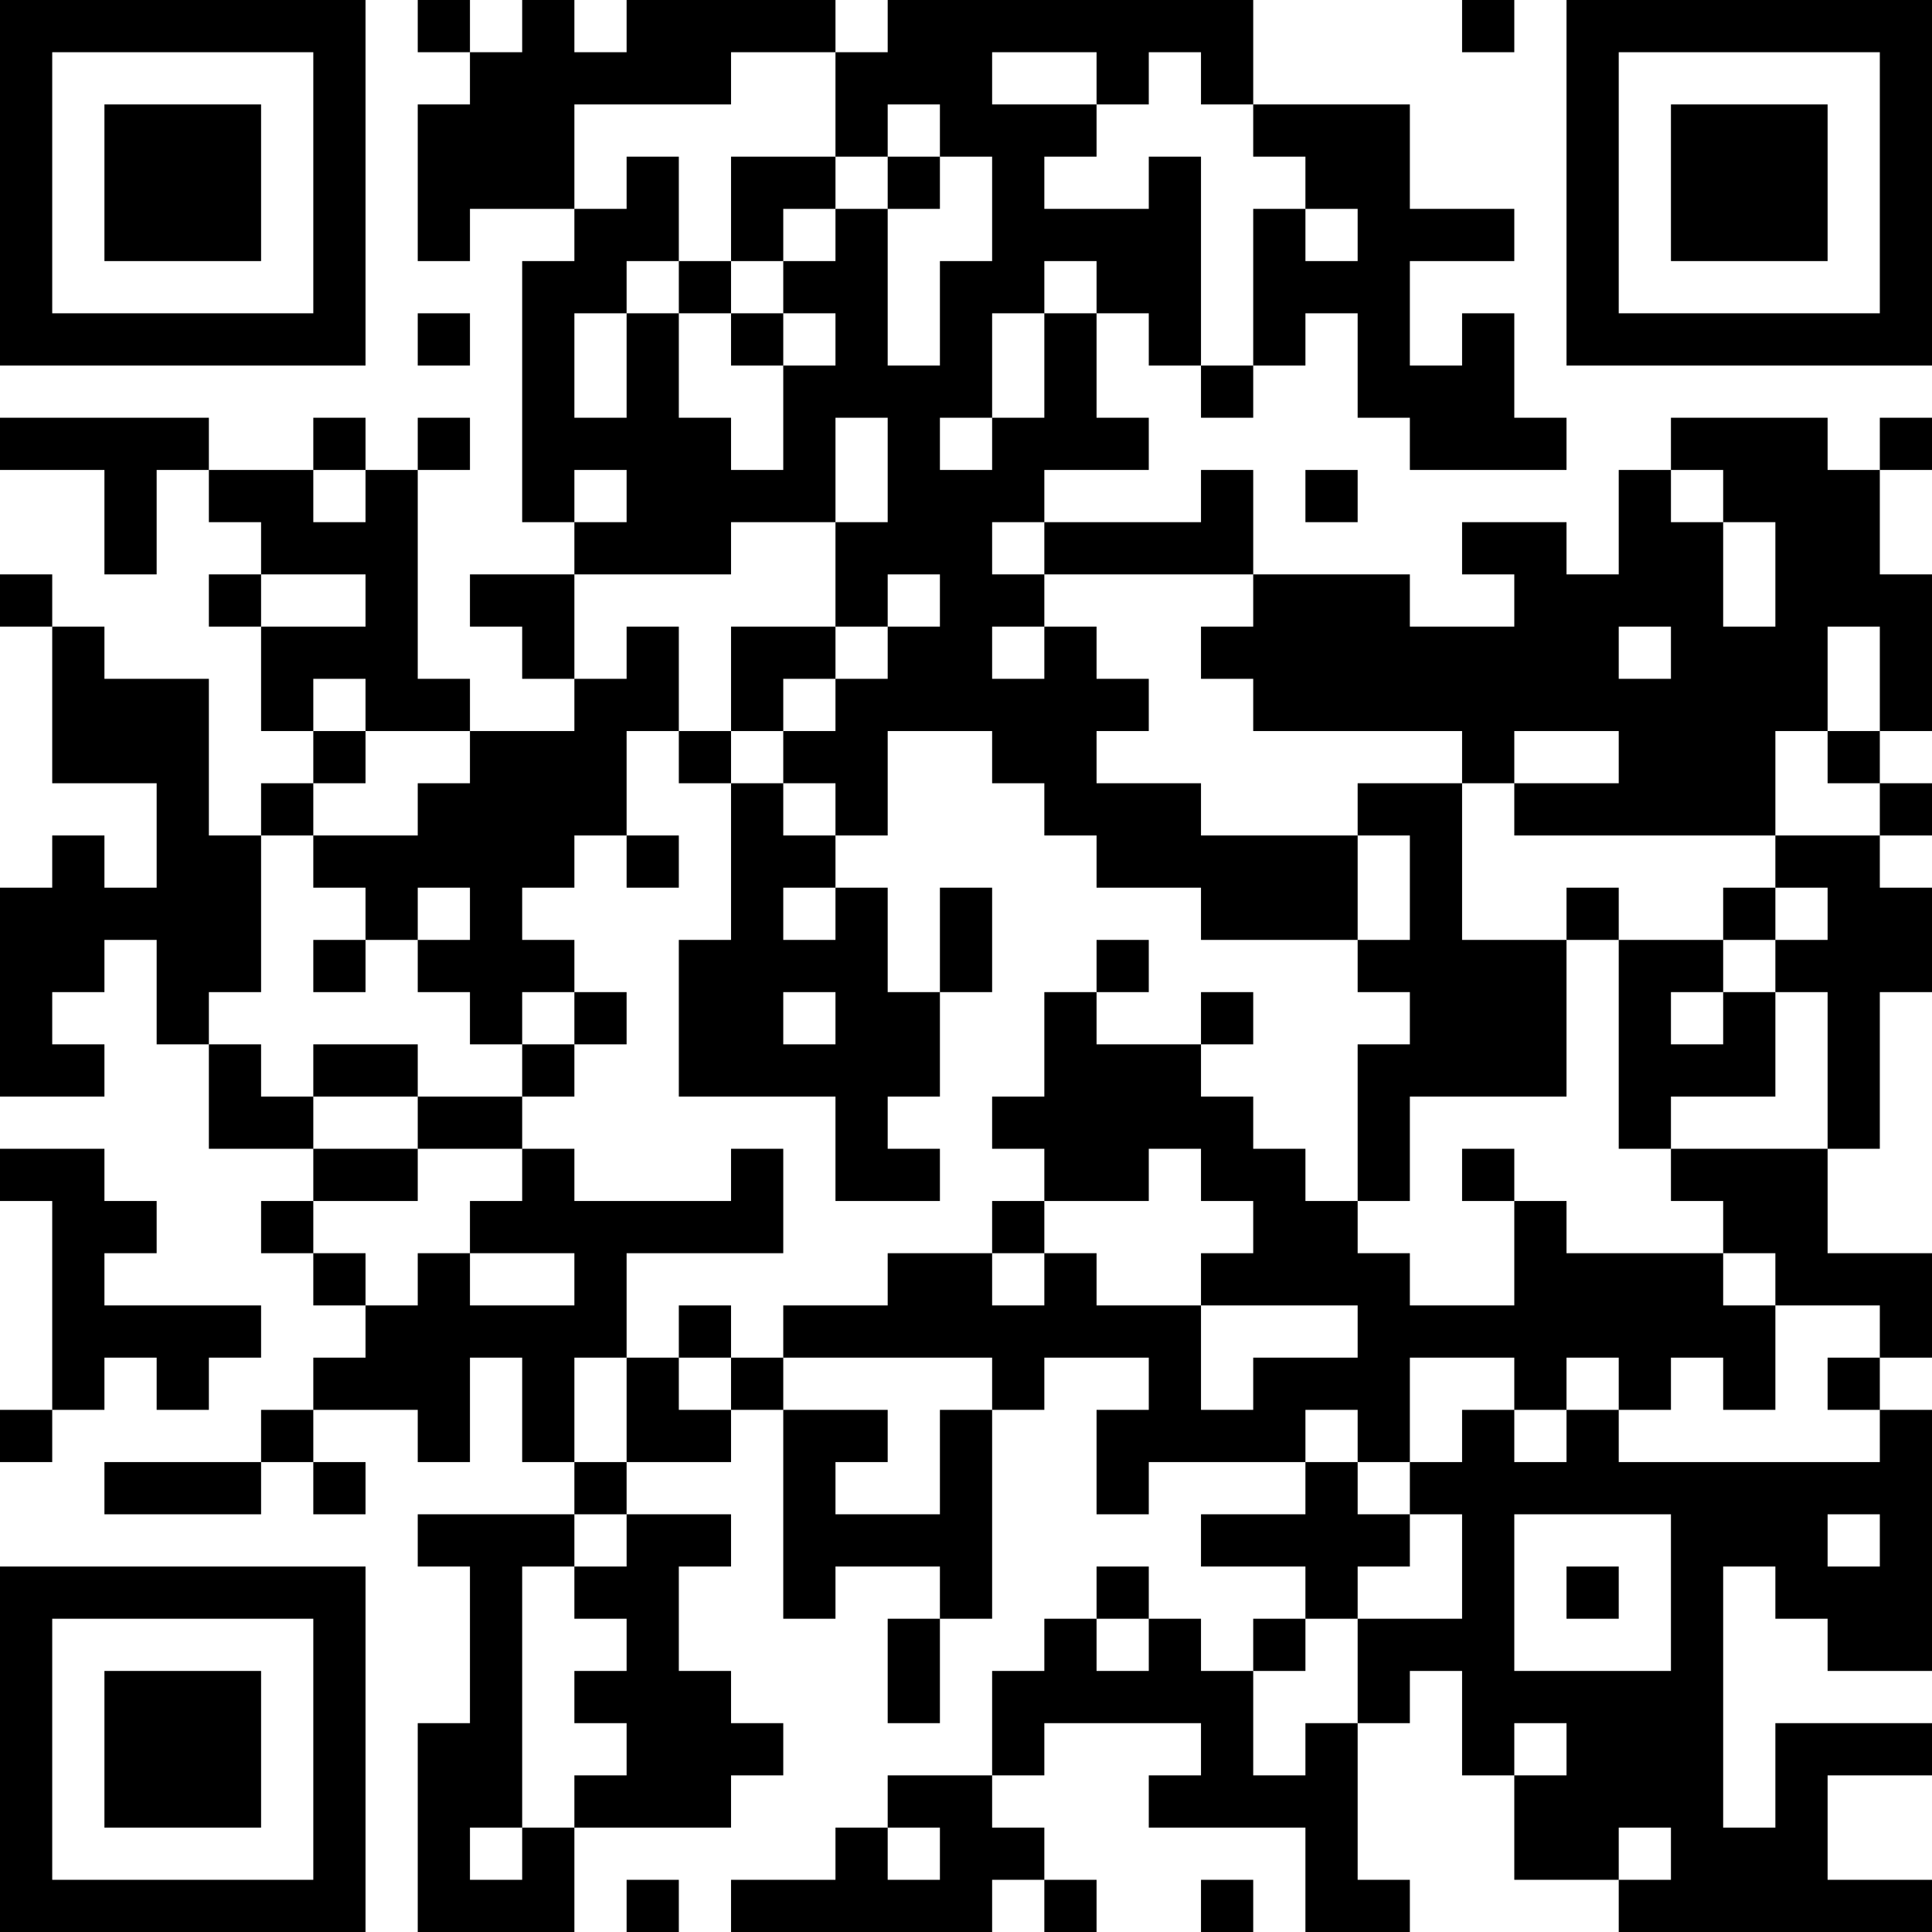 <?xml version="1.0" encoding="UTF-8"?>
<svg xmlns="http://www.w3.org/2000/svg" version="1.1" width="400" height="400" viewBox="0 0 400 400"><rect x="0" y="0" width="400" height="400" fill="#ffffff"/><g transform="scale(10.811)"><g transform="translate(0,0)"><path fill-rule="evenodd" d="M8 0L8 1L9 1L9 2L8 2L8 5L9 5L9 4L11 4L11 5L10 5L10 10L11 10L11 11L9 11L9 12L10 12L10 13L11 13L11 14L9 14L9 13L8 13L8 9L9 9L9 8L8 8L8 9L7 9L7 8L6 8L6 9L4 9L4 8L0 8L0 9L2 9L2 11L3 11L3 9L4 9L4 10L5 10L5 11L4 11L4 12L5 12L5 14L6 14L6 15L5 15L5 16L4 16L4 13L2 13L2 12L1 12L1 11L0 11L0 12L1 12L1 15L3 15L3 17L2 17L2 16L1 16L1 17L0 17L0 21L2 21L2 20L1 20L1 19L2 19L2 18L3 18L3 20L4 20L4 22L6 22L6 23L5 23L5 24L6 24L6 25L7 25L7 26L6 26L6 27L5 27L5 28L2 28L2 29L5 29L5 28L6 28L6 29L7 29L7 28L6 28L6 27L8 27L8 28L9 28L9 26L10 26L10 28L11 28L11 29L8 29L8 30L9 30L9 33L8 33L8 37L11 37L11 35L14 35L14 34L15 34L15 33L14 33L14 32L13 32L13 30L14 30L14 29L12 29L12 28L14 28L14 27L15 27L15 31L16 31L16 30L18 30L18 31L17 31L17 33L18 33L18 31L19 31L19 27L20 27L20 26L22 26L22 27L21 27L21 29L22 29L22 28L25 28L25 29L23 29L23 30L25 30L25 31L24 31L24 32L23 32L23 31L22 31L22 30L21 30L21 31L20 31L20 32L19 32L19 34L17 34L17 35L16 35L16 36L14 36L14 37L19 37L19 36L20 36L20 37L21 37L21 36L20 36L20 35L19 35L19 34L20 34L20 33L23 33L23 34L22 34L22 35L25 35L25 37L27 37L27 36L26 36L26 33L27 33L27 32L28 32L28 34L29 34L29 36L31 36L31 37L37 37L37 36L35 36L35 34L37 34L37 33L34 33L34 35L33 35L33 30L34 30L34 31L35 31L35 32L37 32L37 27L36 27L36 26L37 26L37 24L35 24L35 22L36 22L36 19L37 19L37 17L36 17L36 16L37 16L37 15L36 15L36 14L37 14L37 11L36 11L36 9L37 9L37 8L36 8L36 9L35 9L35 8L32 8L32 9L31 9L31 11L30 11L30 10L28 10L28 11L29 11L29 12L27 12L27 11L24 11L24 9L23 9L23 10L20 10L20 9L22 9L22 8L21 8L21 6L22 6L22 7L23 7L23 8L24 8L24 7L25 7L25 6L26 6L26 8L27 8L27 9L30 9L30 8L29 8L29 6L28 6L28 7L27 7L27 5L29 5L29 4L27 4L27 2L24 2L24 0L17 0L17 1L16 1L16 0L12 0L12 1L11 1L11 0L10 0L10 1L9 1L9 0ZM28 0L28 1L29 1L29 0ZM14 1L14 2L11 2L11 4L12 4L12 3L13 3L13 5L12 5L12 6L11 6L11 8L12 8L12 6L13 6L13 8L14 8L14 9L15 9L15 7L16 7L16 6L15 6L15 5L16 5L16 4L17 4L17 7L18 7L18 5L19 5L19 3L18 3L18 2L17 2L17 3L16 3L16 1ZM19 1L19 2L21 2L21 3L20 3L20 4L22 4L22 3L23 3L23 7L24 7L24 4L25 4L25 5L26 5L26 4L25 4L25 3L24 3L24 2L23 2L23 1L22 1L22 2L21 2L21 1ZM14 3L14 5L13 5L13 6L14 6L14 7L15 7L15 6L14 6L14 5L15 5L15 4L16 4L16 3ZM17 3L17 4L18 4L18 3ZM20 5L20 6L19 6L19 8L18 8L18 9L19 9L19 8L20 8L20 6L21 6L21 5ZM8 6L8 7L9 7L9 6ZM16 8L16 10L14 10L14 11L11 11L11 13L12 13L12 12L13 12L13 14L12 14L12 16L11 16L11 17L10 17L10 18L11 18L11 19L10 19L10 20L9 20L9 19L8 19L8 18L9 18L9 17L8 17L8 18L7 18L7 17L6 17L6 16L8 16L8 15L9 15L9 14L7 14L7 13L6 13L6 14L7 14L7 15L6 15L6 16L5 16L5 19L4 19L4 20L5 20L5 21L6 21L6 22L8 22L8 23L6 23L6 24L7 24L7 25L8 25L8 24L9 24L9 25L11 25L11 24L9 24L9 23L10 23L10 22L11 22L11 23L14 23L14 22L15 22L15 24L12 24L12 26L11 26L11 28L12 28L12 26L13 26L13 27L14 27L14 26L15 26L15 27L17 27L17 28L16 28L16 29L18 29L18 27L19 27L19 26L15 26L15 25L17 25L17 24L19 24L19 25L20 25L20 24L21 24L21 25L23 25L23 27L24 27L24 26L26 26L26 25L23 25L23 24L24 24L24 23L23 23L23 22L22 22L22 23L20 23L20 22L19 22L19 21L20 21L20 19L21 19L21 20L23 20L23 21L24 21L24 22L25 22L25 23L26 23L26 24L27 24L27 25L29 25L29 23L30 23L30 24L33 24L33 25L34 25L34 27L33 27L33 26L32 26L32 27L31 27L31 26L30 26L30 27L29 27L29 26L27 26L27 28L26 28L26 27L25 27L25 28L26 28L26 29L27 29L27 30L26 30L26 31L25 31L25 32L24 32L24 34L25 34L25 33L26 33L26 31L28 31L28 29L27 29L27 28L28 28L28 27L29 27L29 28L30 28L30 27L31 27L31 28L36 28L36 27L35 27L35 26L36 26L36 25L34 25L34 24L33 24L33 23L32 23L32 22L35 22L35 19L34 19L34 18L35 18L35 17L34 17L34 16L36 16L36 15L35 15L35 14L36 14L36 12L35 12L35 14L34 14L34 16L29 16L29 15L31 15L31 14L29 14L29 15L28 15L28 14L24 14L24 13L23 13L23 12L24 12L24 11L20 11L20 10L19 10L19 11L20 11L20 12L19 12L19 13L20 13L20 12L21 12L21 13L22 13L22 14L21 14L21 15L23 15L23 16L26 16L26 18L23 18L23 17L21 17L21 16L20 16L20 15L19 15L19 14L17 14L17 16L16 16L16 15L15 15L15 14L16 14L16 13L17 13L17 12L18 12L18 11L17 11L17 12L16 12L16 10L17 10L17 8ZM6 9L6 10L7 10L7 9ZM11 9L11 10L12 10L12 9ZM25 9L25 10L26 10L26 9ZM32 9L32 10L33 10L33 12L34 12L34 10L33 10L33 9ZM5 11L5 12L7 12L7 11ZM14 12L14 14L13 14L13 15L14 15L14 18L13 18L13 21L16 21L16 23L18 23L18 22L17 22L17 21L18 21L18 19L19 19L19 17L18 17L18 19L17 19L17 17L16 17L16 16L15 16L15 15L14 15L14 14L15 14L15 13L16 13L16 12ZM31 12L31 13L32 13L32 12ZM26 15L26 16L27 16L27 18L26 18L26 19L27 19L27 20L26 20L26 23L27 23L27 21L30 21L30 18L31 18L31 22L32 22L32 21L34 21L34 19L33 19L33 18L34 18L34 17L33 17L33 18L31 18L31 17L30 17L30 18L28 18L28 15ZM12 16L12 17L13 17L13 16ZM15 17L15 18L16 18L16 17ZM6 18L6 19L7 19L7 18ZM21 18L21 19L22 19L22 18ZM11 19L11 20L10 20L10 21L8 21L8 20L6 20L6 21L8 21L8 22L10 22L10 21L11 21L11 20L12 20L12 19ZM15 19L15 20L16 20L16 19ZM23 19L23 20L24 20L24 19ZM32 19L32 20L33 20L33 19ZM0 22L0 23L1 23L1 27L0 27L0 28L1 28L1 27L2 27L2 26L3 26L3 27L4 27L4 26L5 26L5 25L2 25L2 24L3 24L3 23L2 23L2 22ZM28 22L28 23L29 23L29 22ZM19 23L19 24L20 24L20 23ZM13 25L13 26L14 26L14 25ZM11 29L11 30L10 30L10 35L9 35L9 36L10 36L10 35L11 35L11 34L12 34L12 33L11 33L11 32L12 32L12 31L11 31L11 30L12 30L12 29ZM29 29L29 32L32 32L32 29ZM35 29L35 30L36 30L36 29ZM30 30L30 31L31 31L31 30ZM21 31L21 32L22 32L22 31ZM29 33L29 34L30 34L30 33ZM17 35L17 36L18 36L18 35ZM31 35L31 36L32 36L32 35ZM12 36L12 37L13 37L13 36ZM23 36L23 37L24 37L24 36ZM0 0L0 7L7 7L7 0ZM1 1L1 6L6 6L6 1ZM2 2L2 5L5 5L5 2ZM30 0L30 7L37 7L37 0ZM31 1L31 6L36 6L36 1ZM32 2L32 5L35 5L35 2ZM0 30L0 37L7 37L7 30ZM1 31L1 36L6 36L6 31ZM2 32L2 35L5 35L5 32Z" fill="#000000"/></g></g></svg>
